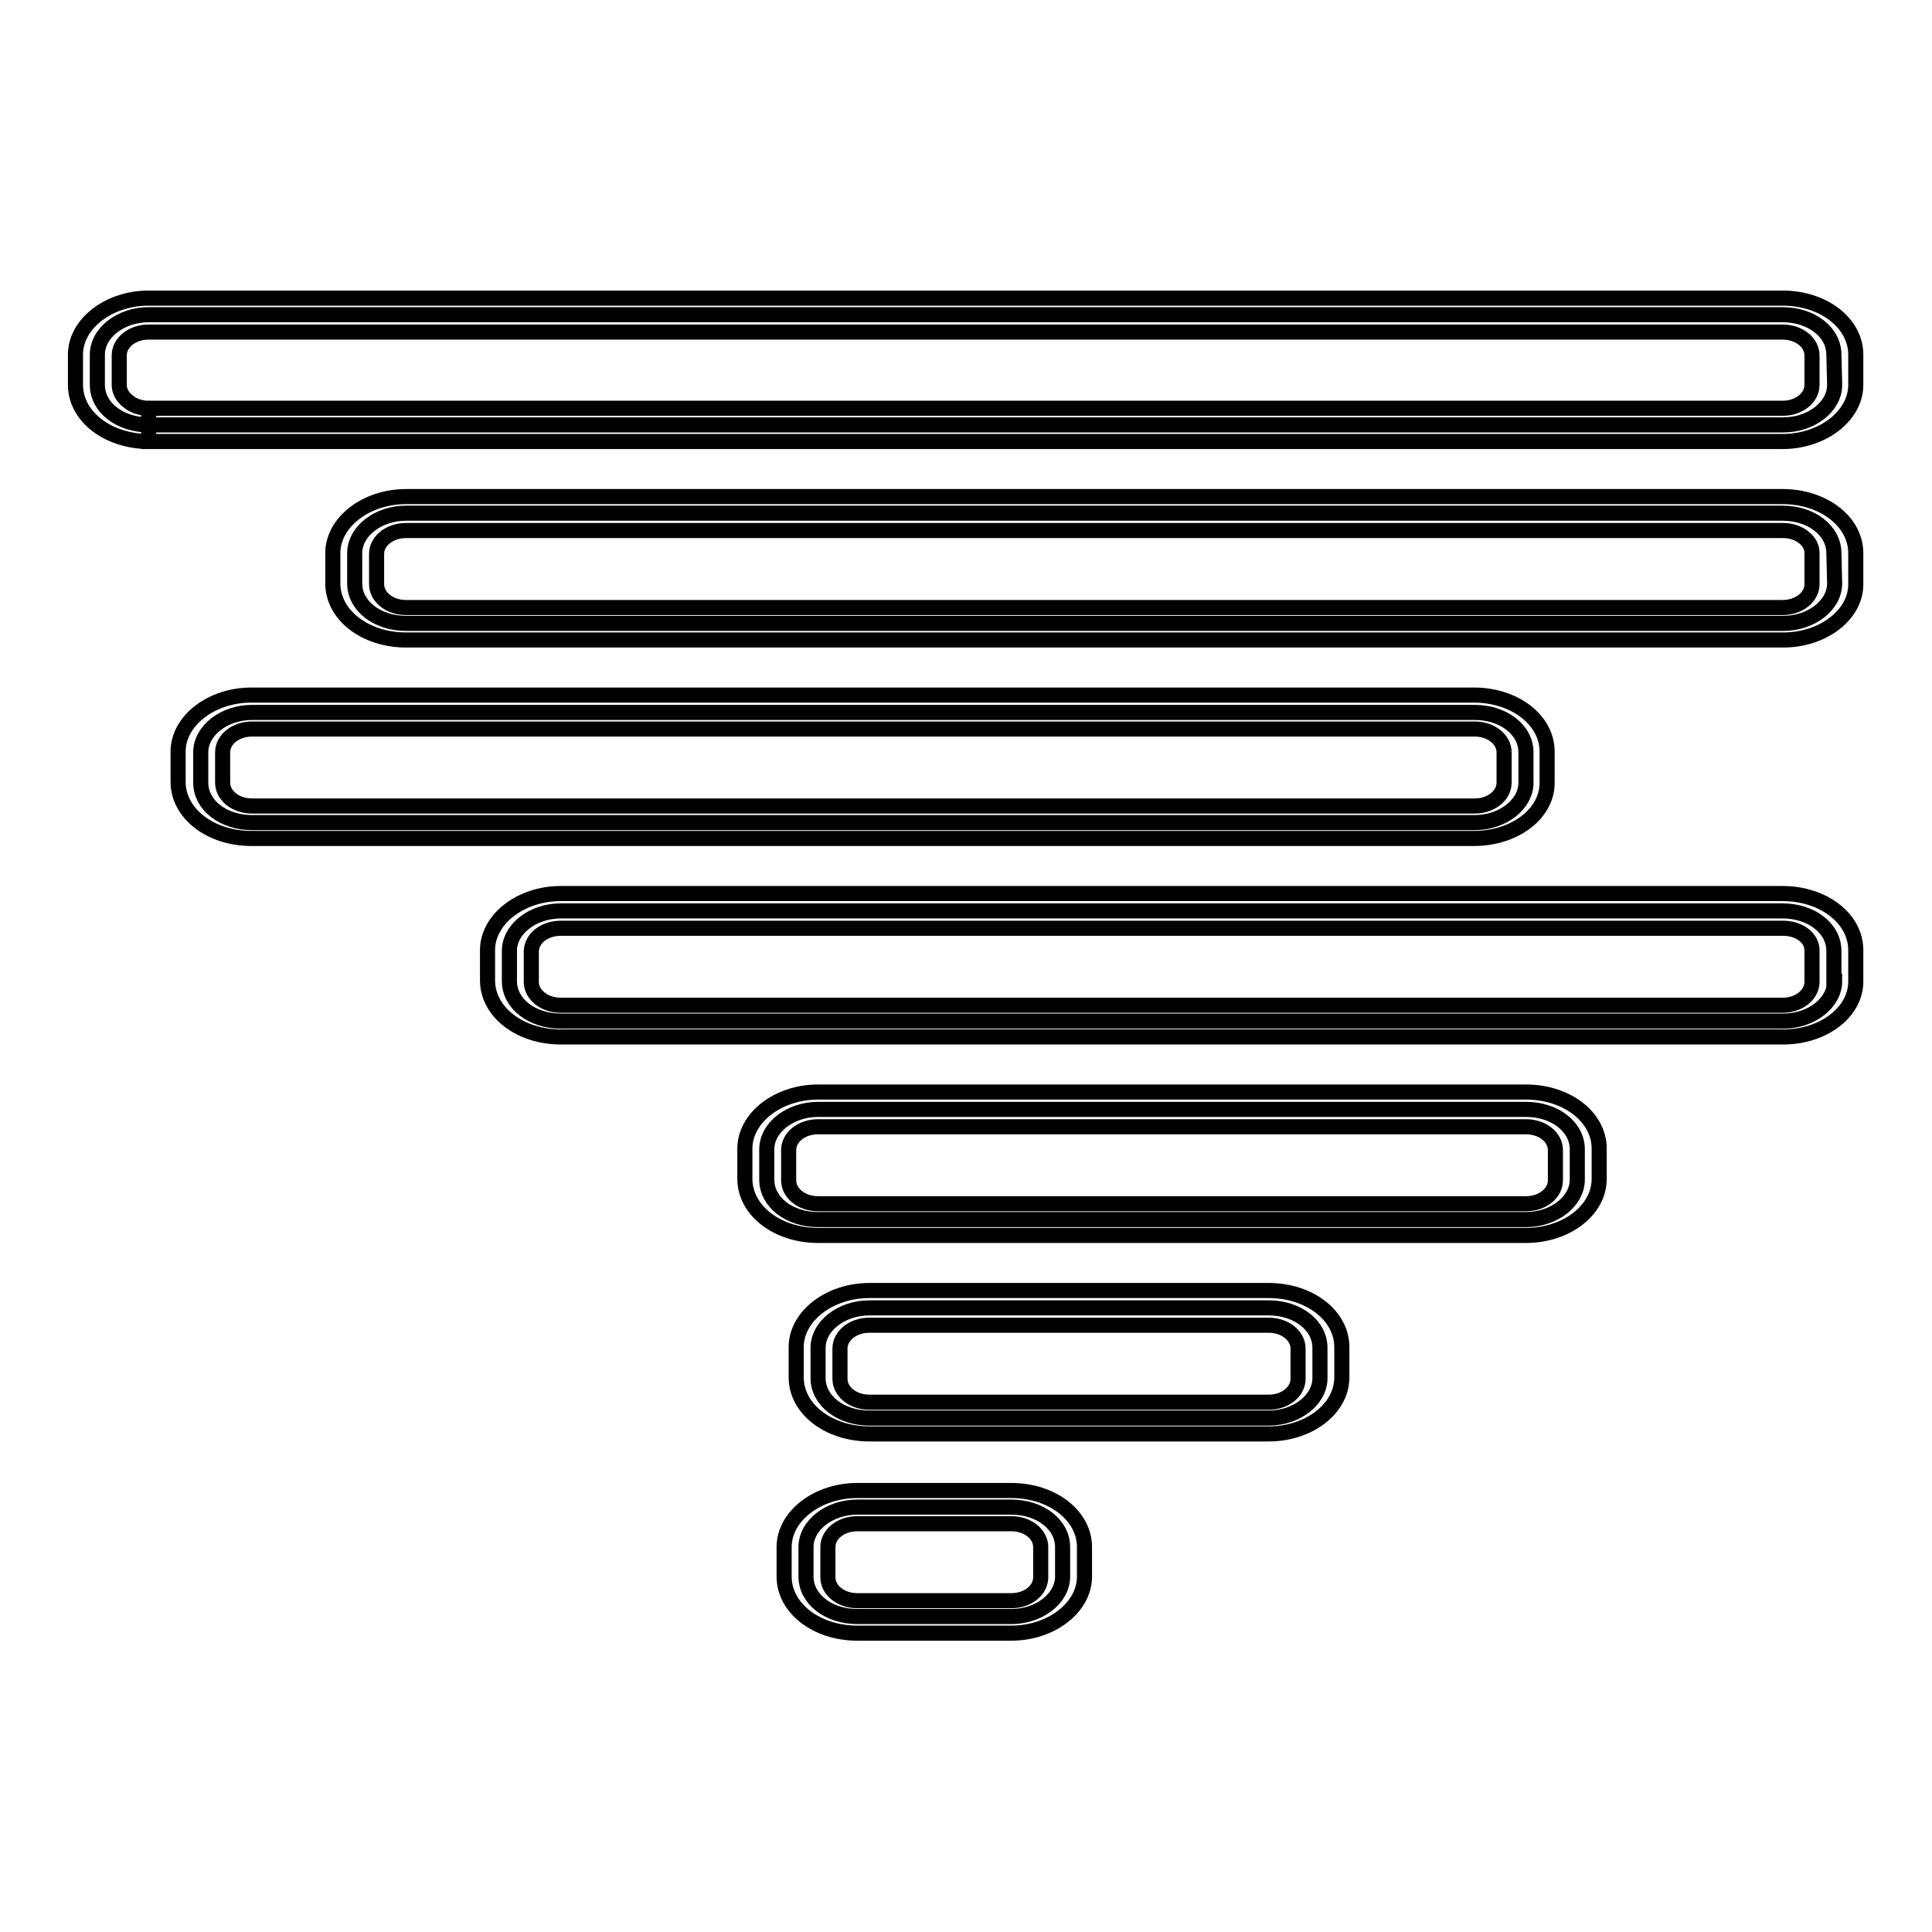 <?xml version="1.0" encoding="utf-8"?>
<!-- Svg Vector Icons : http://www.onlinewebfonts.com/icon -->
<!DOCTYPE svg PUBLIC "-//W3C//DTD SVG 1.1//EN" "http://www.w3.org/Graphics/SVG/1.1/DTD/svg11.dtd">
<svg version="1.1" xmlns="http://www.w3.org/2000/svg" xmlns:xlink="http://www.w3.org/1999/xlink" x="0px" y="0px" viewBox="0 0 256 256" enable-background="new 0 0 256 256" xml:space="preserve">
<g> <path stroke-width="2" fill-opacity="0" stroke="#000000"  d="M243.1,51c0,2.9-3.1,5.3-6.8,5.3H19.7c-3.8,0-6.8-2.3-6.8-5.3v-4c0-2.9,3.1-5.3,6.8-5.3h216.5 c3.8,0,6.8,2.3,6.8,5.3L243.1,51L243.1,51z"/> <path stroke-width="2" fill-opacity="0" stroke="#000000"  d="M19.7,58.5c-2.6,0-5.1-0.8-6.9-2.2C11,54.9,10,53,10,51v-4c0-4.1,4.4-7.5,9.7-7.5h216.5 c5.4,0,9.7,3.3,9.7,7.5v4c0,4.1-4.4,7.5-9.7,7.5H19.7v-2.2l0-2.2h216.5c2.2,0,3.9-1.4,3.9-3.1v-3.9c0-1.7-1.7-3.1-3.9-3.1H19.7 c-2.2,0-3.9,1.4-3.9,3.1v3.9c0,0.8,0.4,1.6,1.2,2.2c0.7,0.6,1.7,0.9,2.7,0.9L19.7,58.5L19.7,58.5z"/> <path stroke-width="2" fill-opacity="0" stroke="#000000"  d="M243.1,77.3c0,2.9-3.1,5.3-6.8,5.3H53.8c-3.8,0-6.8-2.3-6.8-5.3v-4c0-2.9,3.1-5.3,6.8-5.3h182.4 c3.8,0,6.8,2.3,6.8,5.3L243.1,77.3L243.1,77.3z"/> <path stroke-width="2" fill-opacity="0" stroke="#000000"  d="M236.3,84.8H53.8c-5.4,0-9.7-3.3-9.7-7.5v-4c0-4.1,4.4-7.5,9.7-7.5h182.4c5.4,0,9.7,3.3,9.7,7.5v4 C246,81.4,241.6,84.8,236.3,84.8z M236.3,70.3H53.8c-2.2,0-3.9,1.4-3.9,3.1v4c0,1.7,1.7,3.1,3.9,3.1h182.4c2.2,0,3.9-1.4,3.9-3.1 v-4C240.2,71.7,238.4,70.3,236.3,70.3z"/> <path stroke-width="2" fill-opacity="0" stroke="#000000"  d="M202.2,103.7c0,2.9-3.1,5.3-6.8,5.3h-162c-3.8,0-6.8-2.3-6.8-5.3v-4c0-2.9,3.1-5.3,6.8-5.3h162 c3.8,0,6.8,2.3,6.8,5.3V103.7z"/> <path stroke-width="2" fill-opacity="0" stroke="#000000"  d="M195.3,111.1h-162c-5.4,0-9.7-3.3-9.7-7.5v-4c0-4.1,4.4-7.5,9.7-7.5h162c5.4,0,9.7,3.3,9.7,7.5v4 C205.1,107.8,200.7,111.1,195.3,111.1z M33.4,96.6c-2.2,0-3.9,1.4-3.9,3.1v4c0,1.7,1.7,3.1,3.9,3.1h162c2.2,0,3.9-1.4,3.9-3.1v-4 c0-1.7-1.7-3.1-3.9-3.1H33.4z"/> <path stroke-width="2" fill-opacity="0" stroke="#000000"  d="M243.1,130c0,2.9-3.1,5.3-6.8,5.3H74.3c-3.8,0-6.8-2.3-6.8-5.3v-4c0-2.9,3.1-5.3,6.8-5.3h161.9 c3.8,0,6.8,2.3,6.8,5.3V130z"/> <path stroke-width="2" fill-opacity="0" stroke="#000000"  d="M236.3,137.4H74.3c-5.4,0-9.7-3.3-9.7-7.5v-4c0-4.1,4.4-7.5,9.7-7.5h161.9c5.4,0,9.7,3.3,9.7,7.5v4 C246,134.1,241.6,137.4,236.3,137.4z M236.3,123h-162c-2.2,0-3.9,1.4-3.9,3.1v4c0,1.7,1.7,3.1,3.9,3.1h161.9c2.2,0,3.9-1.4,3.9-3.1 v-4C240.2,124.3,238.4,123,236.3,123z"/> <path stroke-width="2" fill-opacity="0" stroke="#000000"  d="M209,156.3c0,2.9-3.1,5.3-6.8,5.3h-93.8c-3.8,0-6.8-2.3-6.8-5.3v-4c0-2.9,3.1-5.3,6.8-5.3h93.8 c3.8,0,6.8,2.3,6.8,5.3V156.3z"/> <path stroke-width="2" fill-opacity="0" stroke="#000000"  d="M202.2,163.7h-93.8c-5.4,0-9.7-3.3-9.7-7.5v-4c0-4.1,4.4-7.5,9.7-7.5h93.8c5.4,0,9.7,3.3,9.7,7.5v4 C211.9,160.4,207.5,163.7,202.2,163.7z M108.4,149.3c-2.2,0-3.9,1.4-3.9,3.1v4c0,1.7,1.7,3.1,3.9,3.1h93.8c2.2,0,3.9-1.4,3.9-3.1 v-4c0-1.7-1.7-3.1-3.9-3.1H108.4z"/> <path stroke-width="2" fill-opacity="0" stroke="#000000"  d="M174.9,182.6c0,2.9-3.1,5.3-6.8,5.3h-52.9c-3.8,0-6.8-2.3-6.8-5.3v-4c0-2.9,3.1-5.3,6.8-5.3h52.9 c3.8,0,6.8,2.3,6.8,5.3V182.6z"/> <path stroke-width="2" fill-opacity="0" stroke="#000000"  d="M168.1,190h-52.9c-5.4,0-9.7-3.3-9.7-7.5v-4c0-4.1,4.4-7.5,9.7-7.5h52.9c5.4,0,9.7,3.3,9.7,7.5v4 C177.8,186.7,173.4,190,168.1,190z M115.2,175.6c-2.2,0-3.9,1.4-3.9,3.1v4c0,1.7,1.7,3.1,3.9,3.1h52.9c2.2,0,3.9-1.4,3.9-3.1v-4 c0-1.7-1.7-3.1-3.9-3.1H115.2z"/> <path stroke-width="2" fill-opacity="0" stroke="#000000"  d="M140.8,208.9c0,2.9-3.1,5.3-6.8,5.3h-20.4c-3.8,0-6.8-2.3-6.8-5.3V205c0-2.9,3.1-5.3,6.8-5.3H134 c3.8,0,6.8,2.3,6.8,5.3V208.9z"/> <path stroke-width="2" fill-opacity="0" stroke="#000000"  d="M134,216.4h-20.4c-5.4,0-9.7-3.3-9.7-7.5V205c0-4.1,4.4-7.5,9.7-7.5H134c5.4,0,9.7,3.3,9.7,7.5v3.9 C143.7,213,139.3,216.4,134,216.4z M113.6,201.9c-2.2,0-3.9,1.4-3.9,3.1v4c0,1.7,1.7,3.1,3.9,3.1H134c2.2,0,3.9-1.4,3.9-3.1v-4 c0-1.7-1.7-3.1-3.9-3.1H113.6z"/></g>
</svg>